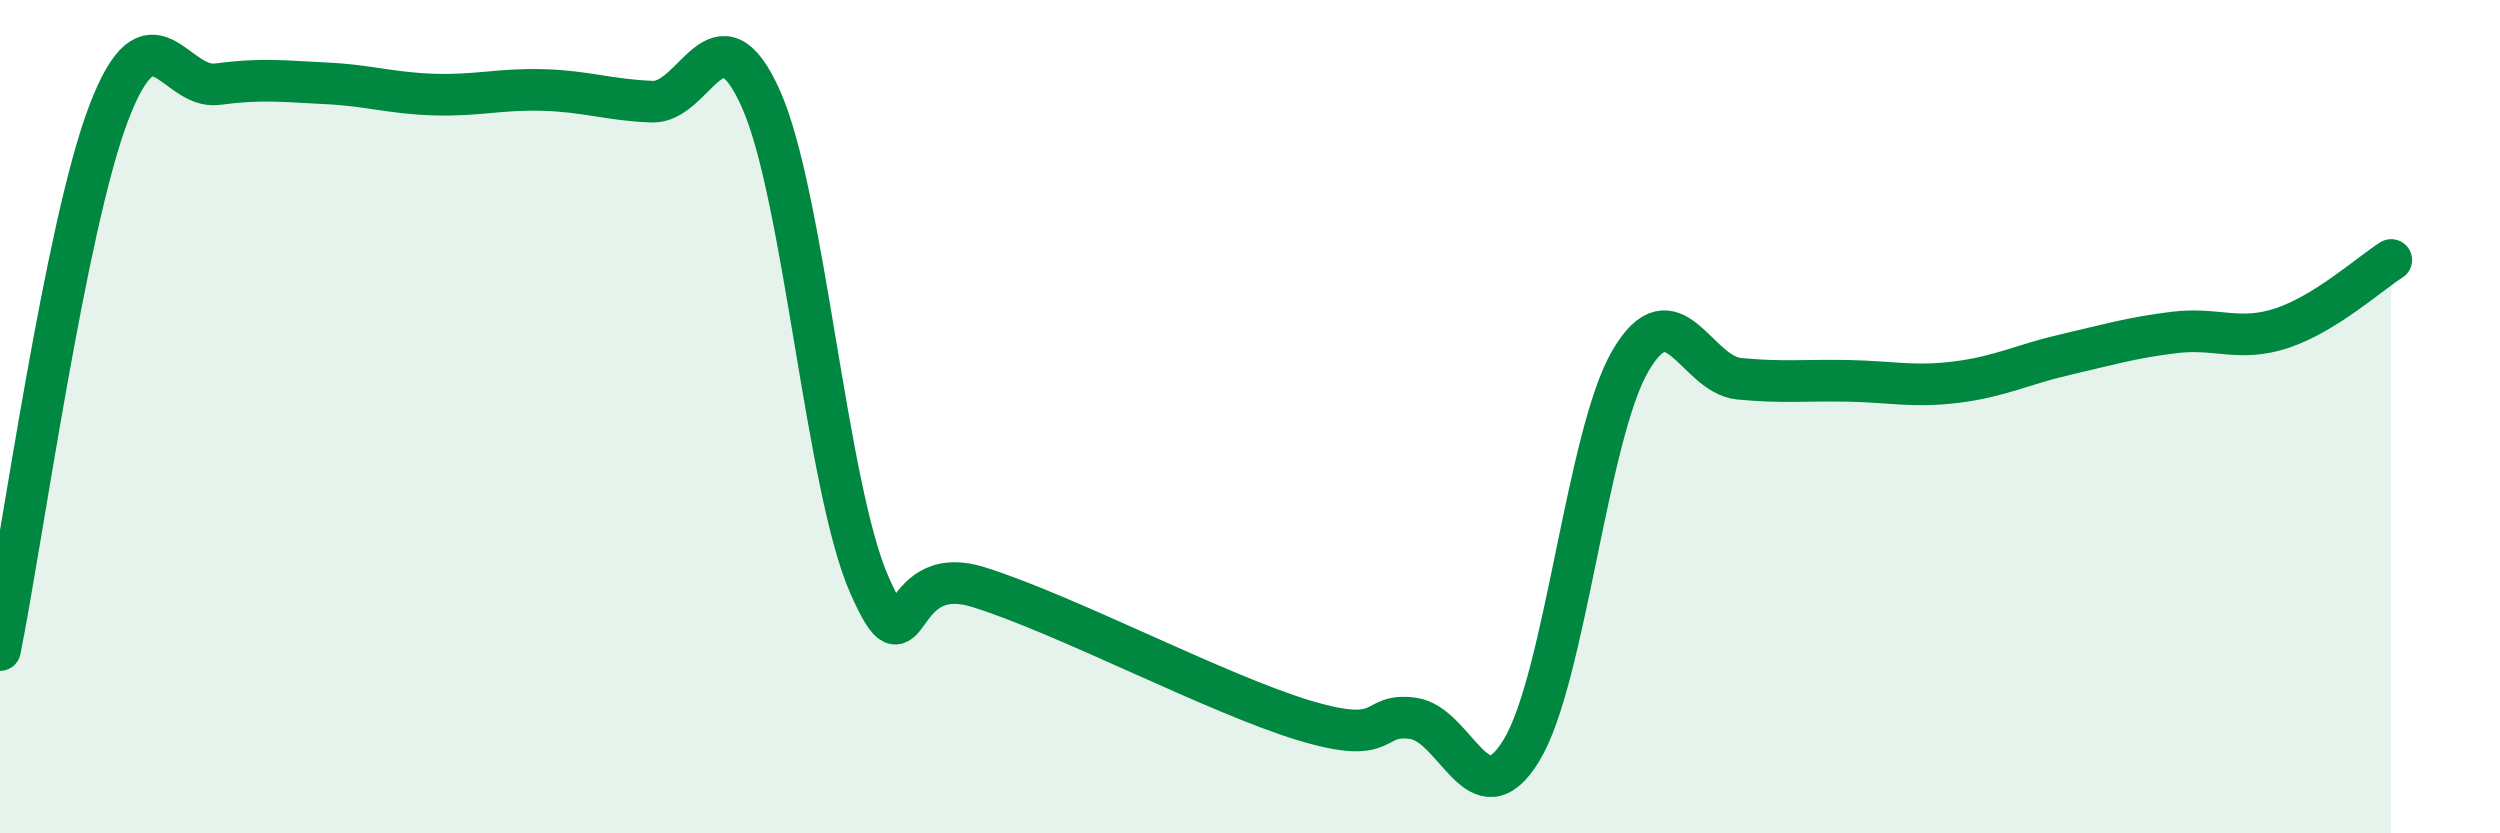 
    <svg width="60" height="20" viewBox="0 0 60 20" xmlns="http://www.w3.org/2000/svg">
      <path
        d="M 0,15.6 C 0.52,13.02 1.57,5.43 2.61,2.71 C 3.65,-0.01 4.18,2.16 5.22,2.02 C 6.26,1.88 6.79,1.95 7.83,2 C 8.87,2.05 9.39,2.24 10.43,2.27 C 11.47,2.3 12,2.13 13.04,2.16 C 14.08,2.19 14.61,2.4 15.65,2.44 C 16.69,2.48 17.22,0.05 18.26,2.37 C 19.3,4.69 19.83,11.71 20.87,14.05 C 21.91,16.39 21.39,13.44 23.48,14.09 C 25.57,14.74 29.21,16.66 31.3,17.29 C 33.39,17.92 32.87,17.1 33.91,17.24 C 34.95,17.38 35.48,19.72 36.52,18 C 37.56,16.28 38.09,10.44 39.13,8.66 C 40.17,6.88 40.7,8.99 41.74,9.09 C 42.78,9.19 43.31,9.12 44.35,9.14 C 45.39,9.16 45.92,9.3 46.96,9.17 C 48,9.04 48.53,8.75 49.57,8.51 C 50.61,8.27 51.13,8.11 52.17,7.98 C 53.21,7.85 53.74,8.22 54.78,7.87 C 55.82,7.52 56.87,6.57 57.39,6.24L57.39 20L0 20Z"
        fill="#008740"
        opacity="0.1"
        stroke-linecap="round"
        stroke-linejoin="round"
      />
      <path
        d="M 0,15.6 C 0.52,13.02 1.57,5.43 2.61,2.71 C 3.65,-0.01 4.18,2.16 5.22,2.02 C 6.26,1.88 6.79,1.95 7.83,2 C 8.87,2.05 9.39,2.24 10.43,2.27 C 11.47,2.3 12,2.13 13.04,2.16 C 14.08,2.19 14.61,2.4 15.65,2.44 C 16.69,2.48 17.22,0.05 18.26,2.37 C 19.3,4.69 19.83,11.71 20.87,14.05 C 21.91,16.39 21.39,13.44 23.48,14.09 C 25.57,14.74 29.21,16.66 31.3,17.29 C 33.39,17.92 32.87,17.1 33.91,17.24 C 34.95,17.38 35.48,19.72 36.52,18 C 37.56,16.28 38.09,10.44 39.13,8.66 C 40.17,6.88 40.7,8.99 41.74,9.09 C 42.78,9.19 43.31,9.12 44.35,9.14 C 45.39,9.16 45.92,9.3 46.96,9.17 C 48,9.04 48.53,8.75 49.57,8.51 C 50.61,8.27 51.13,8.11 52.17,7.98 C 53.21,7.85 53.74,8.22 54.78,7.87 C 55.82,7.52 56.87,6.57 57.39,6.24"
        stroke="#008740"
        stroke-width="1"
        fill="none"
        stroke-linecap="round"
        stroke-linejoin="round"
      />
    </svg>
  